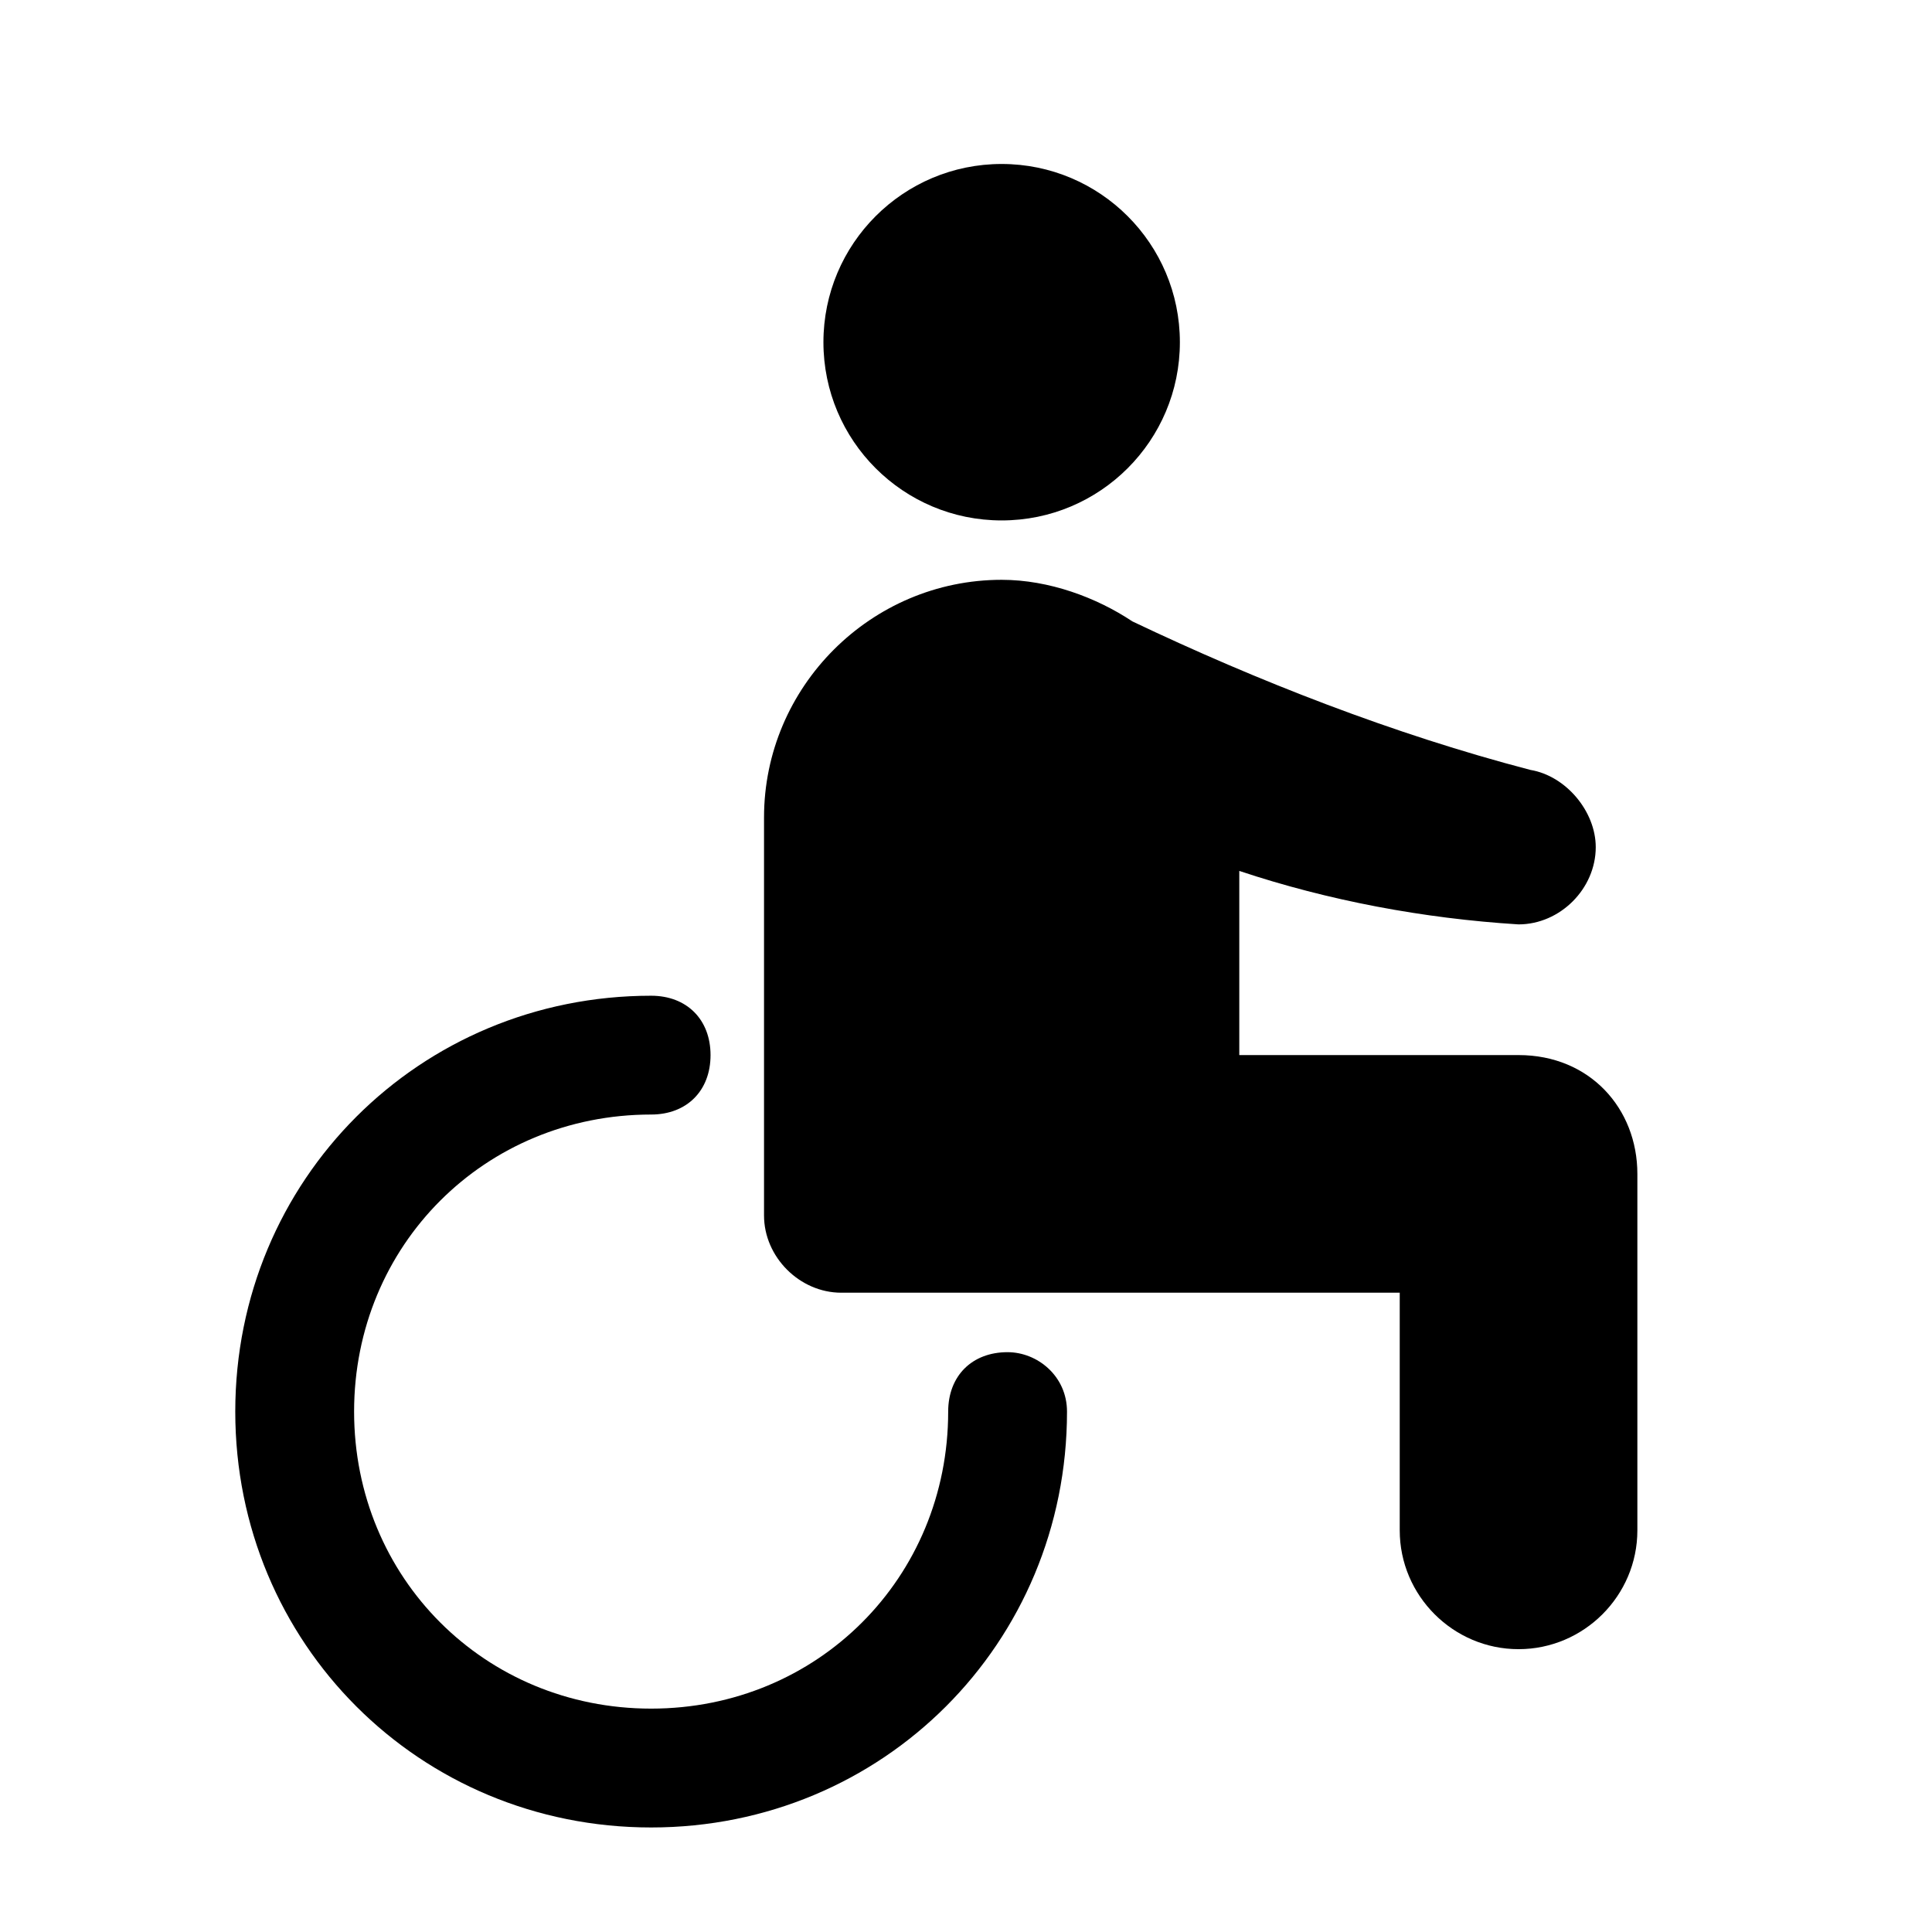 <?xml version="1.0" encoding="UTF-8"?>
<!-- Uploaded to: SVG Repo, www.svgrepo.com, Generator: SVG Repo Mixer Tools -->
<svg fill="#000000" width="800px" height="800px" version="1.1" viewBox="144 144 512 512" xmlns="http://www.w3.org/2000/svg">
 <g>
  <path d="m456.68 234.69c0 26.086-21.145 47.23-47.23 47.23-26.086 0-47.234-21.145-47.234-47.23s21.148-47.234 47.234-47.234c26.086 0 47.23 21.148 47.23 47.234"/>
  <path d="m546.42 423.61h-73.996v-48.805c23.617 7.871 48.805 12.594 73.996 14.168 11.02 0 20.469-9.445 20.469-20.469 0-9.445-7.871-18.895-17.32-20.469-36.211-9.445-72.422-23.617-105.48-39.359-9.445-6.297-22.043-11.02-34.637-11.02-34.637 0-62.977 28.34-62.977 62.977v105.48c0 11.02 9.445 20.469 20.469 20.469h148v62.977c0 17.32 14.168 31.488 31.488 31.488s31.488-14.168 31.488-31.488v-94.465c-0.004-17.316-12.598-31.488-31.492-31.488z"/>
  <path d="m411.02 502.34c-9.445 0-15.742 6.297-15.742 15.742 0 44.082-34.637 78.719-78.719 78.719-44.082 0-78.719-34.637-78.719-78.719s34.637-78.719 78.719-78.719c9.445 0 15.742-6.297 15.742-15.742 0-9.445-6.297-15.742-15.742-15.742-61.402 0-110.21 48.805-110.21 110.21 0 61.402 48.805 110.21 110.21 110.21s110.21-48.805 110.21-110.21c-0.004-9.449-7.875-15.746-15.746-15.746z"/>
 </g>
</svg>